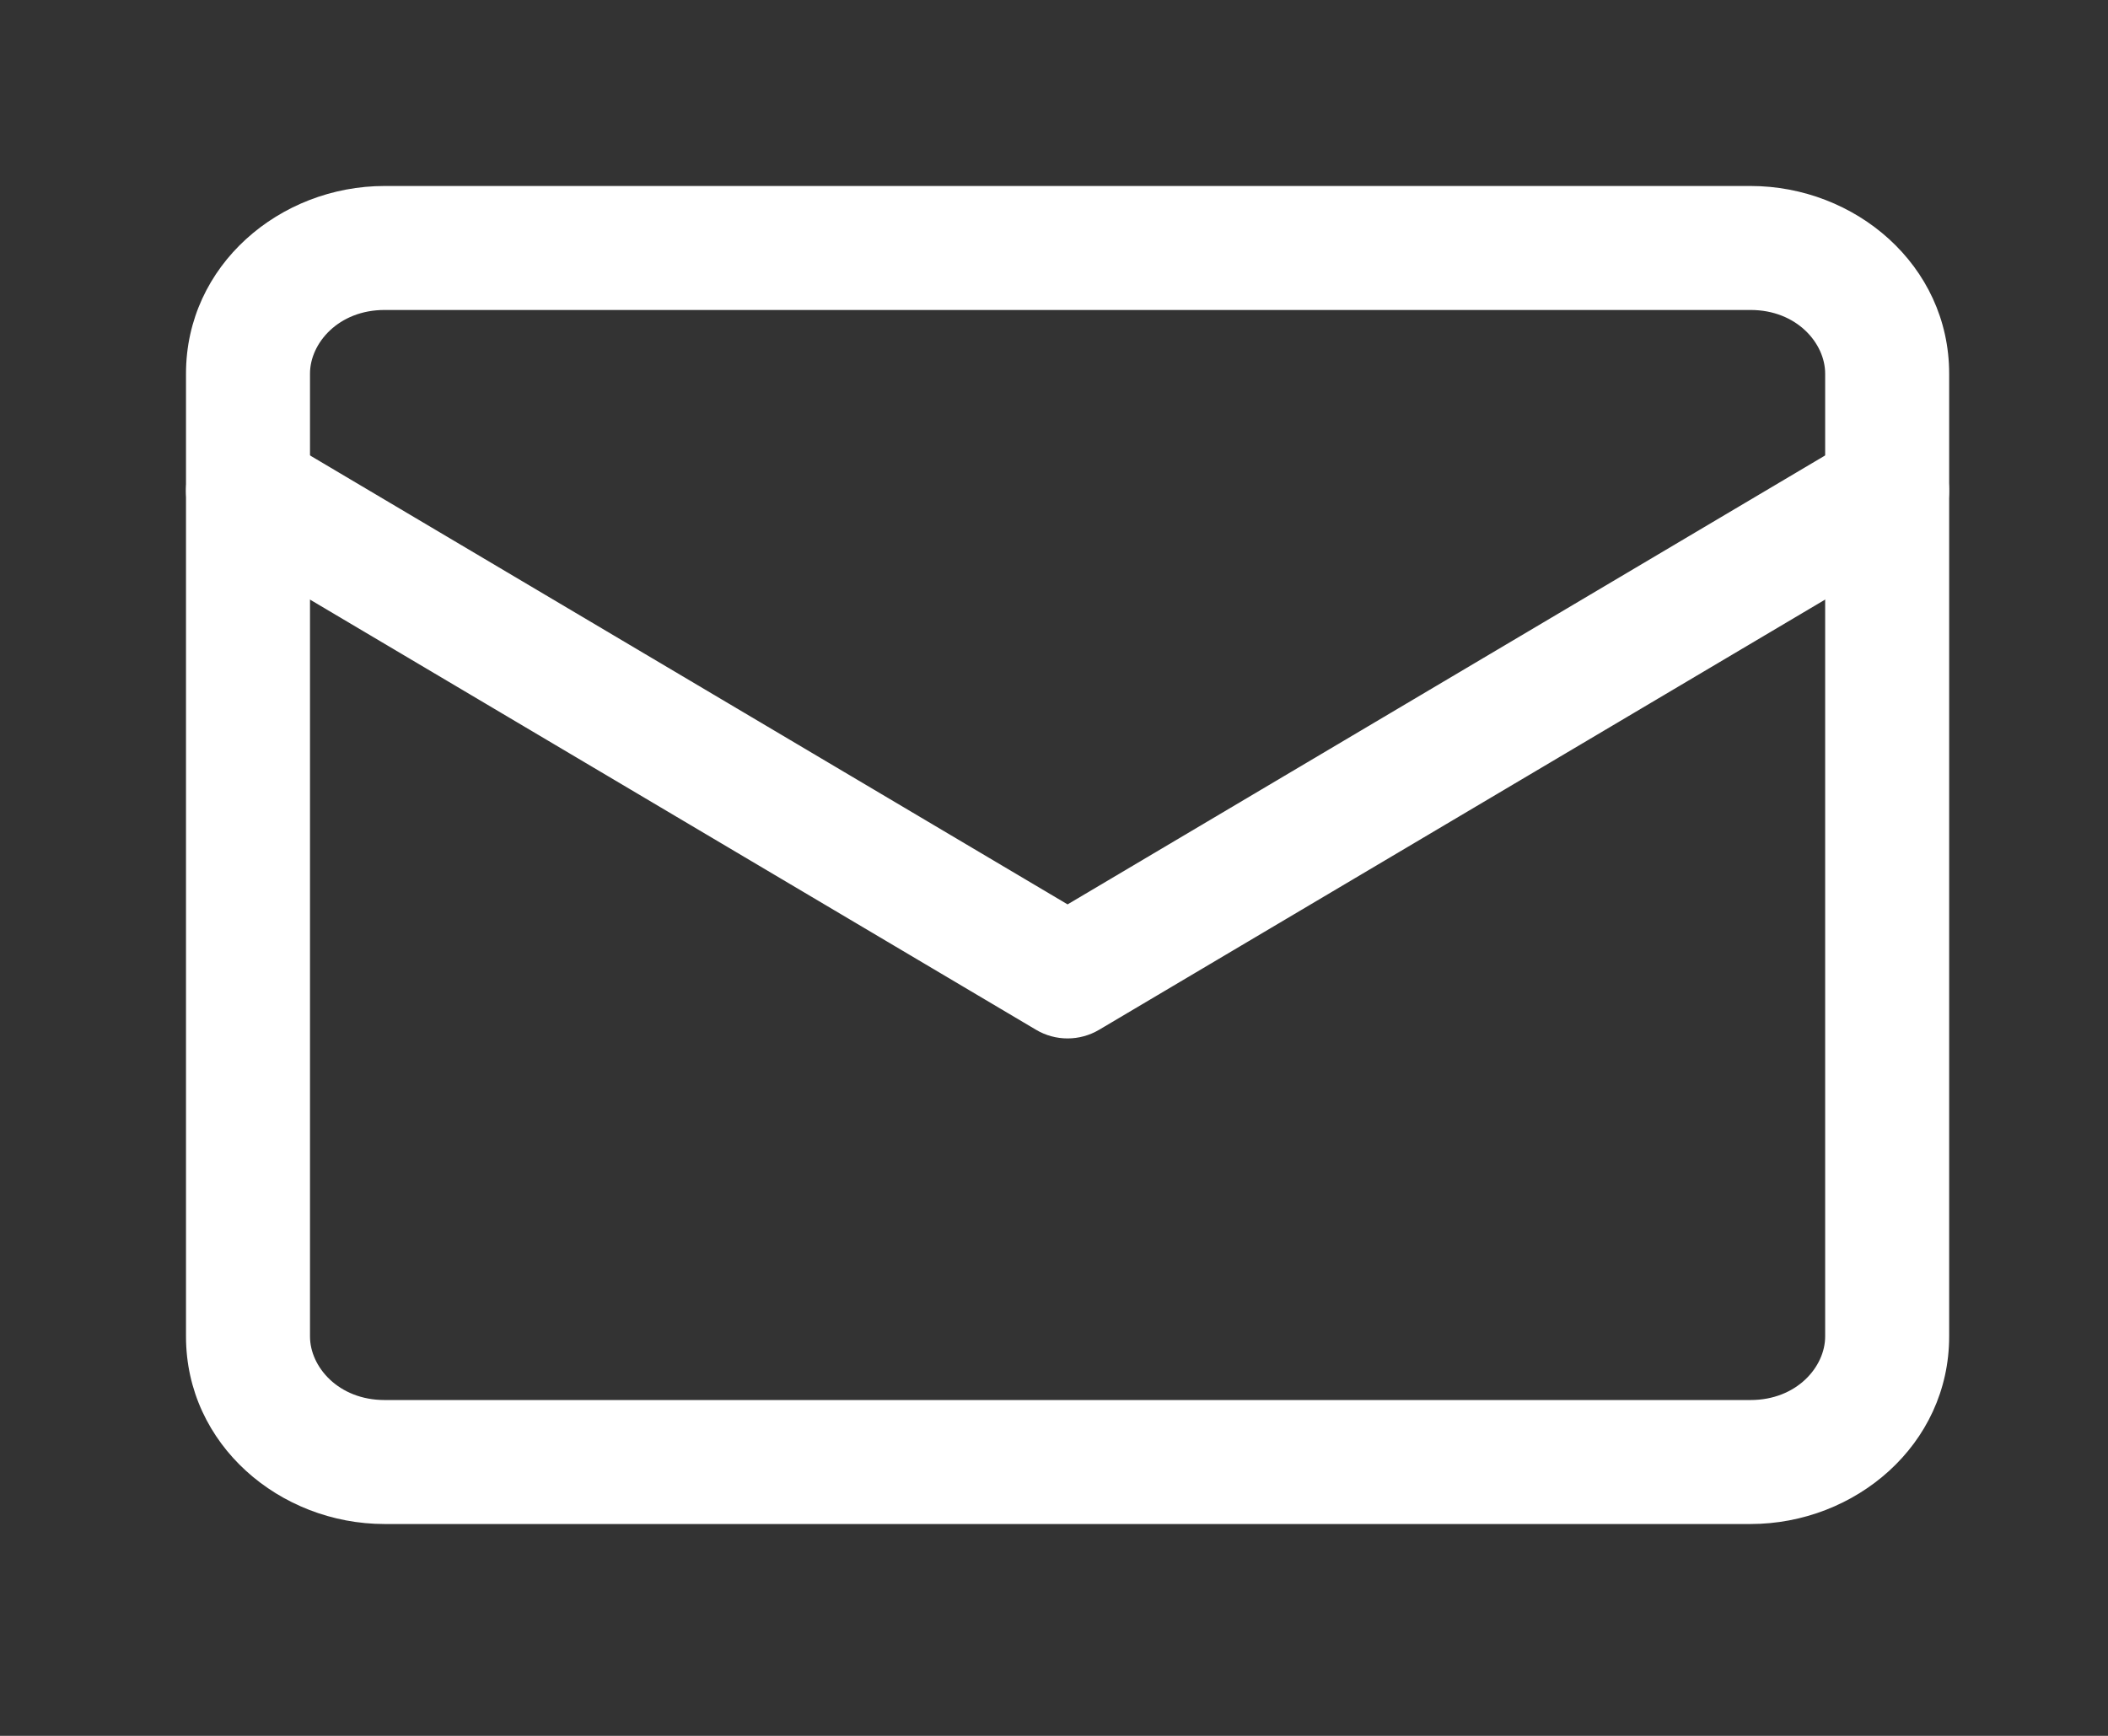 <svg width="34" height="28" viewBox="0 0 34 28" fill="none" xmlns="http://www.w3.org/2000/svg">
<rect x="0" y="0" width="34" height="28" fill="#333333" stroke="none"/>
<path fill-rule="evenodd" clip-rule="evenodd" d="M6.203 5C5.458 5 5 5.537 5 6.026V21.558C5 22.047 5.458 22.583 6.203 22.583H28.234C28.98 22.583 29.438 22.047 29.438 21.558V6.026C29.438 5.537 28.98 5 28.234 5H6.203ZM3 6.026C3 4.277 4.515 3 6.203 3H28.234C29.923 3 31.438 4.277 31.438 6.026V21.558C31.438 23.306 29.923 24.583 28.234 24.583H6.203C4.515 24.583 3 23.306 3 21.558V6.026Z" fill="white"/>
<path fill-rule="evenodd" clip-rule="evenodd" d="M3.14 7.407C3.421 6.932 4.035 6.775 4.51 7.056L17.219 14.588L29.928 7.056C30.403 6.775 31.016 6.932 31.298 7.407C31.579 7.882 31.422 8.495 30.947 8.777L17.729 16.61C17.414 16.797 17.023 16.797 16.709 16.61L3.49 8.777C3.015 8.495 2.858 7.882 3.14 7.407Z" fill="white"/>
</svg>

